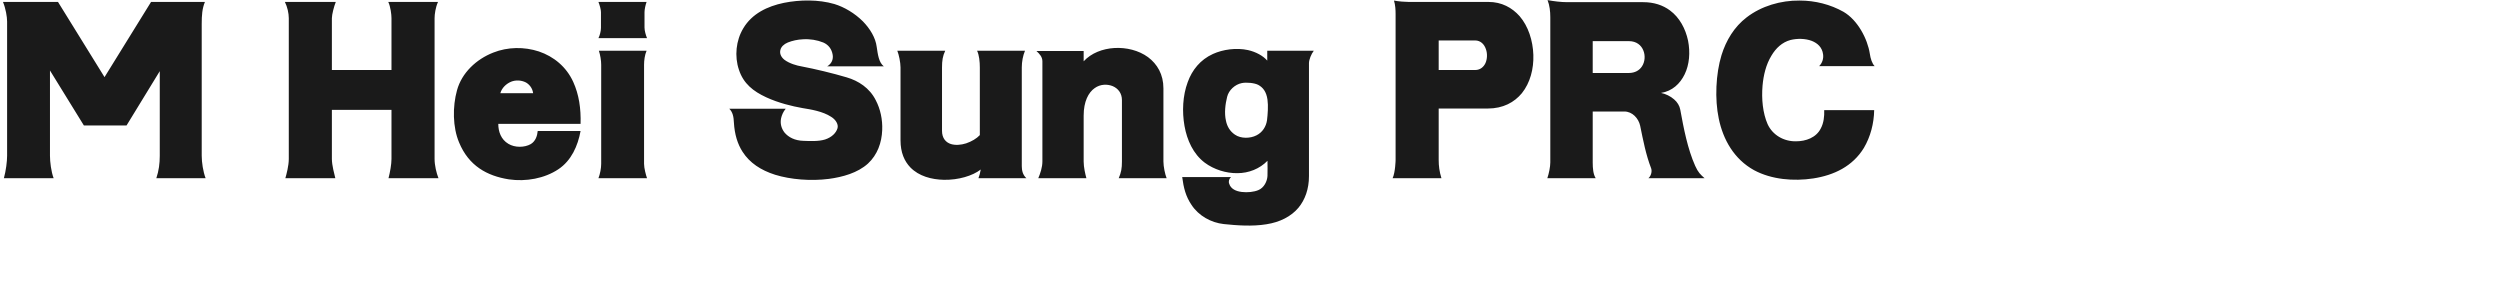 <svg 
 xmlns="http://www.w3.org/2000/svg"
 xmlns:xlink="http://www.w3.org/1999/xlink"
 width="207.786mm" height="25.047mm">
<path fill-rule="evenodd"  fill="rgb(26, 26, 26)"
 d="M571.460,20.770 C572.396,19.834 572.900,18.466 572.684,17.026 C572.396,14.866 570.956,13.570 569.156,12.850 C567.067,12.057 564.547,12.057 562.459,12.562 C559.795,13.282 557.851,15.154 556.482,17.458 C554.754,20.266 553.962,23.650 553.674,26.891 C553.314,31.067 553.746,35.531 555.258,38.988 C556.842,42.444 560.371,44.460 564.187,44.388 C567.283,44.388 570.524,43.236 571.964,40.356 C572.900,38.628 573.116,36.540 573.044,34.595 L588.741,34.595 C588.669,38.772 587.589,42.948 585.501,46.476 C581.973,52.237 576.140,55.045 569.588,56.053 C563.467,56.989 556.482,56.413 551.010,53.461 C544.745,50.005 541.289,43.884 539.921,37.260 C538.625,31.139 538.985,23.218 540.785,17.314 C542.225,12.706 544.745,8.457 548.706,5.433 C553.314,1.905 559.363,0.104 565.339,0.176 C570.236,0.176 574.988,1.401 579.092,3.705 C583.557,6.297 586.653,12.201 587.373,16.882 C587.589,18.394 588.093,19.978 588.885,20.770 L571.460,20.770 ZM518.684,52.885 C517.028,48.637 516.164,44.028 515.228,39.492 C514.724,37.188 512.780,35.027 510.260,35.027 L500.323,35.027 L500.323,51.013 C500.323,52.885 500.467,54.685 501.259,55.981 L486.066,55.981 C486.570,54.541 487.002,52.381 487.002,51.013 L487.002,5.433 C487.002,3.561 486.786,1.689 486.138,0.032 C488.082,0.392 490.314,0.680 492.330,0.680 L516.164,0.680 C519.549,0.680 522.357,1.617 524.589,3.273 C527.613,5.505 529.485,9.033 530.277,12.778 C530.997,16.450 530.709,20.266 529.197,23.362 C527.757,26.315 525.309,28.619 521.781,29.195 C523.221,29.483 524.733,30.203 525.885,31.211 C526.893,32.075 527.613,33.227 527.829,34.451 C528.909,40.356 530.133,46.764 532.510,52.093 C533.446,54.181 534.166,54.829 535.462,55.981 L517.820,55.981 C518.612,55.333 519.044,53.893 518.684,52.885 ZM516.236,15.874 C515.588,14.218 514.076,12.922 511.700,12.922 L500.323,12.922 L500.323,22.930 L511.628,22.930 C513.644,22.930 515.012,22.066 515.804,20.842 C516.740,19.402 516.884,17.458 516.236,15.874 ZM467.349,34.091 L451.939,34.091 L451.939,50.293 C451.939,52.093 452.155,53.893 452.803,55.981 L437.466,55.981 C438.330,54.109 438.402,50.293 438.402,50.293 L438.402,4.353 C438.402,3.129 438.330,1.617 437.898,0.176 C439.338,0.464 441.426,0.608 442.507,0.608 L467.565,0.608 C471.741,0.608 474.981,2.409 477.358,5.073 C480.094,8.241 481.534,12.778 481.678,17.242 C481.822,21.634 480.670,26.027 478.078,29.267 C475.701,32.147 472.173,34.091 467.349,34.091 ZM466.773,15.442 C466.269,13.930 465.117,12.706 463.388,12.706 L451.939,12.706 L451.939,21.994 L463.388,21.994 C464.972,21.994 466.053,21.058 466.629,19.834 C467.205,18.538 467.277,16.810 466.773,15.442 ZM411.190,55.333 C411.190,59.366 409.965,62.750 407.877,65.270 C405.573,68.006 402.045,69.806 397.796,70.455 C393.404,71.175 388.508,70.815 384.403,70.383 C380.443,69.950 376.555,67.790 374.322,64.406 C372.450,61.670 371.802,58.934 371.370,55.621 L386.707,55.621 C386.131,56.125 385.843,56.917 386.131,57.709 C386.635,59.366 388.292,60.086 390.092,60.302 C391.892,60.518 393.908,60.302 395.276,59.726 C397.076,59.006 398.084,56.917 398.156,55.261 C398.228,53.821 398.156,51.877 398.156,50.509 C395.708,53.029 392.252,54.397 388.724,54.397 C385.195,54.469 381.307,53.245 378.427,51.085 C374.826,48.349 372.882,44.028 372.090,39.564 C371.298,35.099 371.514,30.059 373.098,25.811 C374.466,21.994 377.059,18.754 381.019,16.954 C384.187,15.514 388.364,14.938 392.036,15.730 C394.556,16.306 396.788,17.530 398.084,19.042 L398.084,15.946 L412.702,15.946 C411.910,16.954 411.190,18.754 411.190,19.834 L411.190,55.333 ZM398.156,31.283 C397.796,28.763 396.716,27.467 395.276,26.675 C394.052,26.027 391.532,25.811 390.092,26.099 C387.932,26.531 385.987,28.331 385.483,30.419 C384.907,32.723 384.547,35.531 385.123,37.980 C385.483,39.708 386.347,41.220 387.932,42.300 C389.804,43.596 392.756,43.524 394.700,42.516 C396.572,41.580 397.724,39.780 398.012,37.764 C398.228,35.964 398.444,33.299 398.156,31.283 ZM352.437,50.725 L352.437,31.427 C352.437,29.267 351.213,27.755 349.485,27.035 C347.829,26.387 345.669,26.387 343.869,27.683 C341.924,29.051 340.412,31.859 340.412,36.324 L340.412,50.725 C340.412,52.525 340.916,54.685 341.276,55.981 L326.155,55.981 C326.803,54.469 327.451,52.525 327.451,50.725 L327.451,19.258 C327.451,17.890 326.587,16.954 325.579,16.018 L340.412,16.018 L340.412,19.258 C342.789,16.666 346.389,15.298 350.061,15.082 C353.805,14.866 357.694,15.802 360.646,17.962 C363.526,20.122 365.470,23.362 365.470,27.755 L365.470,50.725 C365.470,52.309 365.974,54.757 366.479,55.981 L351.429,55.981 C352.221,54.109 352.437,52.885 352.437,50.725 ZM322.416,55.981 L307.366,55.981 C307.726,54.973 307.870,54.397 308.086,53.245 C305.494,55.261 301.030,56.557 296.565,56.485 C292.605,56.413 288.645,55.333 285.980,52.597 C284.108,50.653 282.884,47.917 282.884,44.100 L282.884,21.202 C282.884,19.618 282.380,17.170 281.876,15.946 L296.925,15.946 C296.133,17.602 295.917,19.042 295.917,21.202 L295.917,41.076 C295.917,43.452 297.141,44.748 298.726,45.252 C300.166,45.684 301.894,45.540 303.478,45.036 C305.206,44.460 306.790,43.524 307.798,42.444 L307.798,21.202 C307.798,19.402 307.582,17.242 306.934,15.946 L321.984,15.946 C321.336,17.458 320.976,19.402 320.976,21.202 L320.976,52.165 C320.976,53.533 321.264,54.901 322.416,55.981 ZM261.576,17.242 C261.288,15.442 260.280,14.074 258.624,13.354 C256.679,12.562 254.447,12.201 252.215,12.345 C250.559,12.417 248.903,12.778 247.463,13.354 C246.239,13.858 245.374,14.722 245.158,15.658 C244.870,16.666 245.230,17.818 246.383,18.754 C247.967,19.978 250.415,20.626 251.711,20.842 C256.247,21.706 261.576,23.002 265.968,24.299 C269.641,25.379 273.169,27.611 275.113,31.499 C276.553,34.235 277.273,37.548 277.129,40.860 C276.985,44.820 275.617,48.637 272.665,51.373 C269.425,54.325 264.672,55.621 260.352,56.197 C254.735,56.917 248.399,56.413 243.502,54.901 C238.966,53.461 235.510,51.157 233.277,47.701 C231.693,45.252 230.757,42.228 230.541,38.484 C230.469,36.684 230.181,35.243 229.101,34.163 L246.815,34.163 C246.023,35.099 245.590,36.180 245.374,37.116 C245.014,38.772 245.446,40.356 246.455,41.652 C247.679,43.092 249.623,44.172 252.431,44.244 C254.519,44.316 257.111,44.460 259.200,43.812 C261.360,43.092 262.656,41.724 263.088,40.284 C263.448,39.060 262.512,37.548 261.072,36.684 C258.408,34.955 254.735,34.379 252.071,33.947 C248.831,33.371 244.582,32.363 240.694,30.563 C236.662,28.691 233.565,26.315 232.125,21.922 C230.685,17.674 231.189,12.706 233.493,8.889 C236.230,4.281 241.054,1.977 246.239,0.896 C251.279,-0.112 257.111,-0.184 262.080,1.257 C265.176,2.193 268.488,4.137 271.081,6.729 C273.313,9.033 275.041,11.841 275.401,14.722 C275.761,17.098 276.049,19.618 277.633,20.842 L259.848,20.842 C261.288,19.978 261.792,18.610 261.576,17.242 ZM188.854,51.445 L188.854,20.338 C188.854,18.970 188.566,17.314 188.134,15.946 L203.111,15.946 C202.535,17.242 202.319,19.042 202.319,20.338 L202.319,51.445 C202.319,52.813 202.895,54.973 203.255,55.981 L187.990,55.981 C188.494,54.685 188.854,52.885 188.854,51.445 ZM203.255,11.985 L187.990,11.985 C188.422,11.121 188.782,9.753 188.782,8.745 L188.782,3.849 C188.782,2.985 188.422,1.761 187.990,0.608 L203.111,0.608 C202.751,1.617 202.463,2.985 202.463,3.849 L202.463,8.673 C202.463,9.681 202.895,11.121 203.255,11.985 ZM156.528,38.916 C156.528,41.364 157.392,43.812 159.696,45.180 C161.712,46.404 164.736,46.404 166.752,45.252 C168.265,44.316 168.769,42.660 168.913,41.148 L182.378,41.148 C181.514,45.828 179.497,50.437 175.393,53.173 C171.073,56.053 165.240,57.133 159.840,56.341 C152.999,55.261 147.239,52.093 144.214,44.748 C142.198,39.996 142.126,33.515 143.566,28.331 C145.079,22.858 149.615,18.610 154.943,16.522 C159.480,14.722 164.664,14.650 169.273,16.162 C173.953,17.746 177.913,20.986 180.074,25.739 C181.874,29.699 182.522,34.091 182.378,38.916 L156.528,38.916 ZM165.168,25.883 C163.728,25.163 162.000,25.091 160.560,25.667 C158.976,26.315 157.608,27.683 157.176,29.267 L167.472,29.267 C167.256,27.539 166.104,26.387 165.168,25.883 ZM137.739,55.981 L122.042,55.981 C122.546,54.037 122.978,51.589 122.978,49.933 L122.978,34.523 L104.256,34.523 L104.256,49.933 C104.256,51.949 105.049,54.757 105.337,55.981 L89.639,55.981 C89.999,54.757 90.719,52.021 90.719,49.933 L90.719,5.721 C90.719,4.209 90.287,2.193 89.495,0.608 L105.481,0.608 C104.905,2.049 104.256,4.569 104.256,5.721 L104.256,21.994 L122.978,21.994 L122.978,5.721 C122.978,4.569 122.690,2.121 121.970,0.608 L137.595,0.608 C136.803,2.337 136.515,4.497 136.515,5.721 L136.515,49.933 C136.515,51.949 137.091,54.325 137.739,55.981 ZM64.589,55.981 L49.108,55.981 C49.900,53.605 50.188,51.373 50.188,48.925 L50.188,22.354 L39.747,39.420 L26.354,39.420 L15.697,22.138 L15.697,48.925 C15.697,50.797 16.057,53.893 16.849,55.981 L1.224,55.981 C1.872,53.605 2.232,50.725 2.232,48.925 L2.232,6.801 C2.232,5.289 1.800,2.697 0.936,0.608 L18.217,0.608 L32.834,24.227 L47.452,0.608 L64.373,0.608 C63.509,2.697 63.365,4.785 63.365,7.521 L63.365,48.925 C63.365,51.013 63.797,53.893 64.589,55.981 Z"/>
</svg>